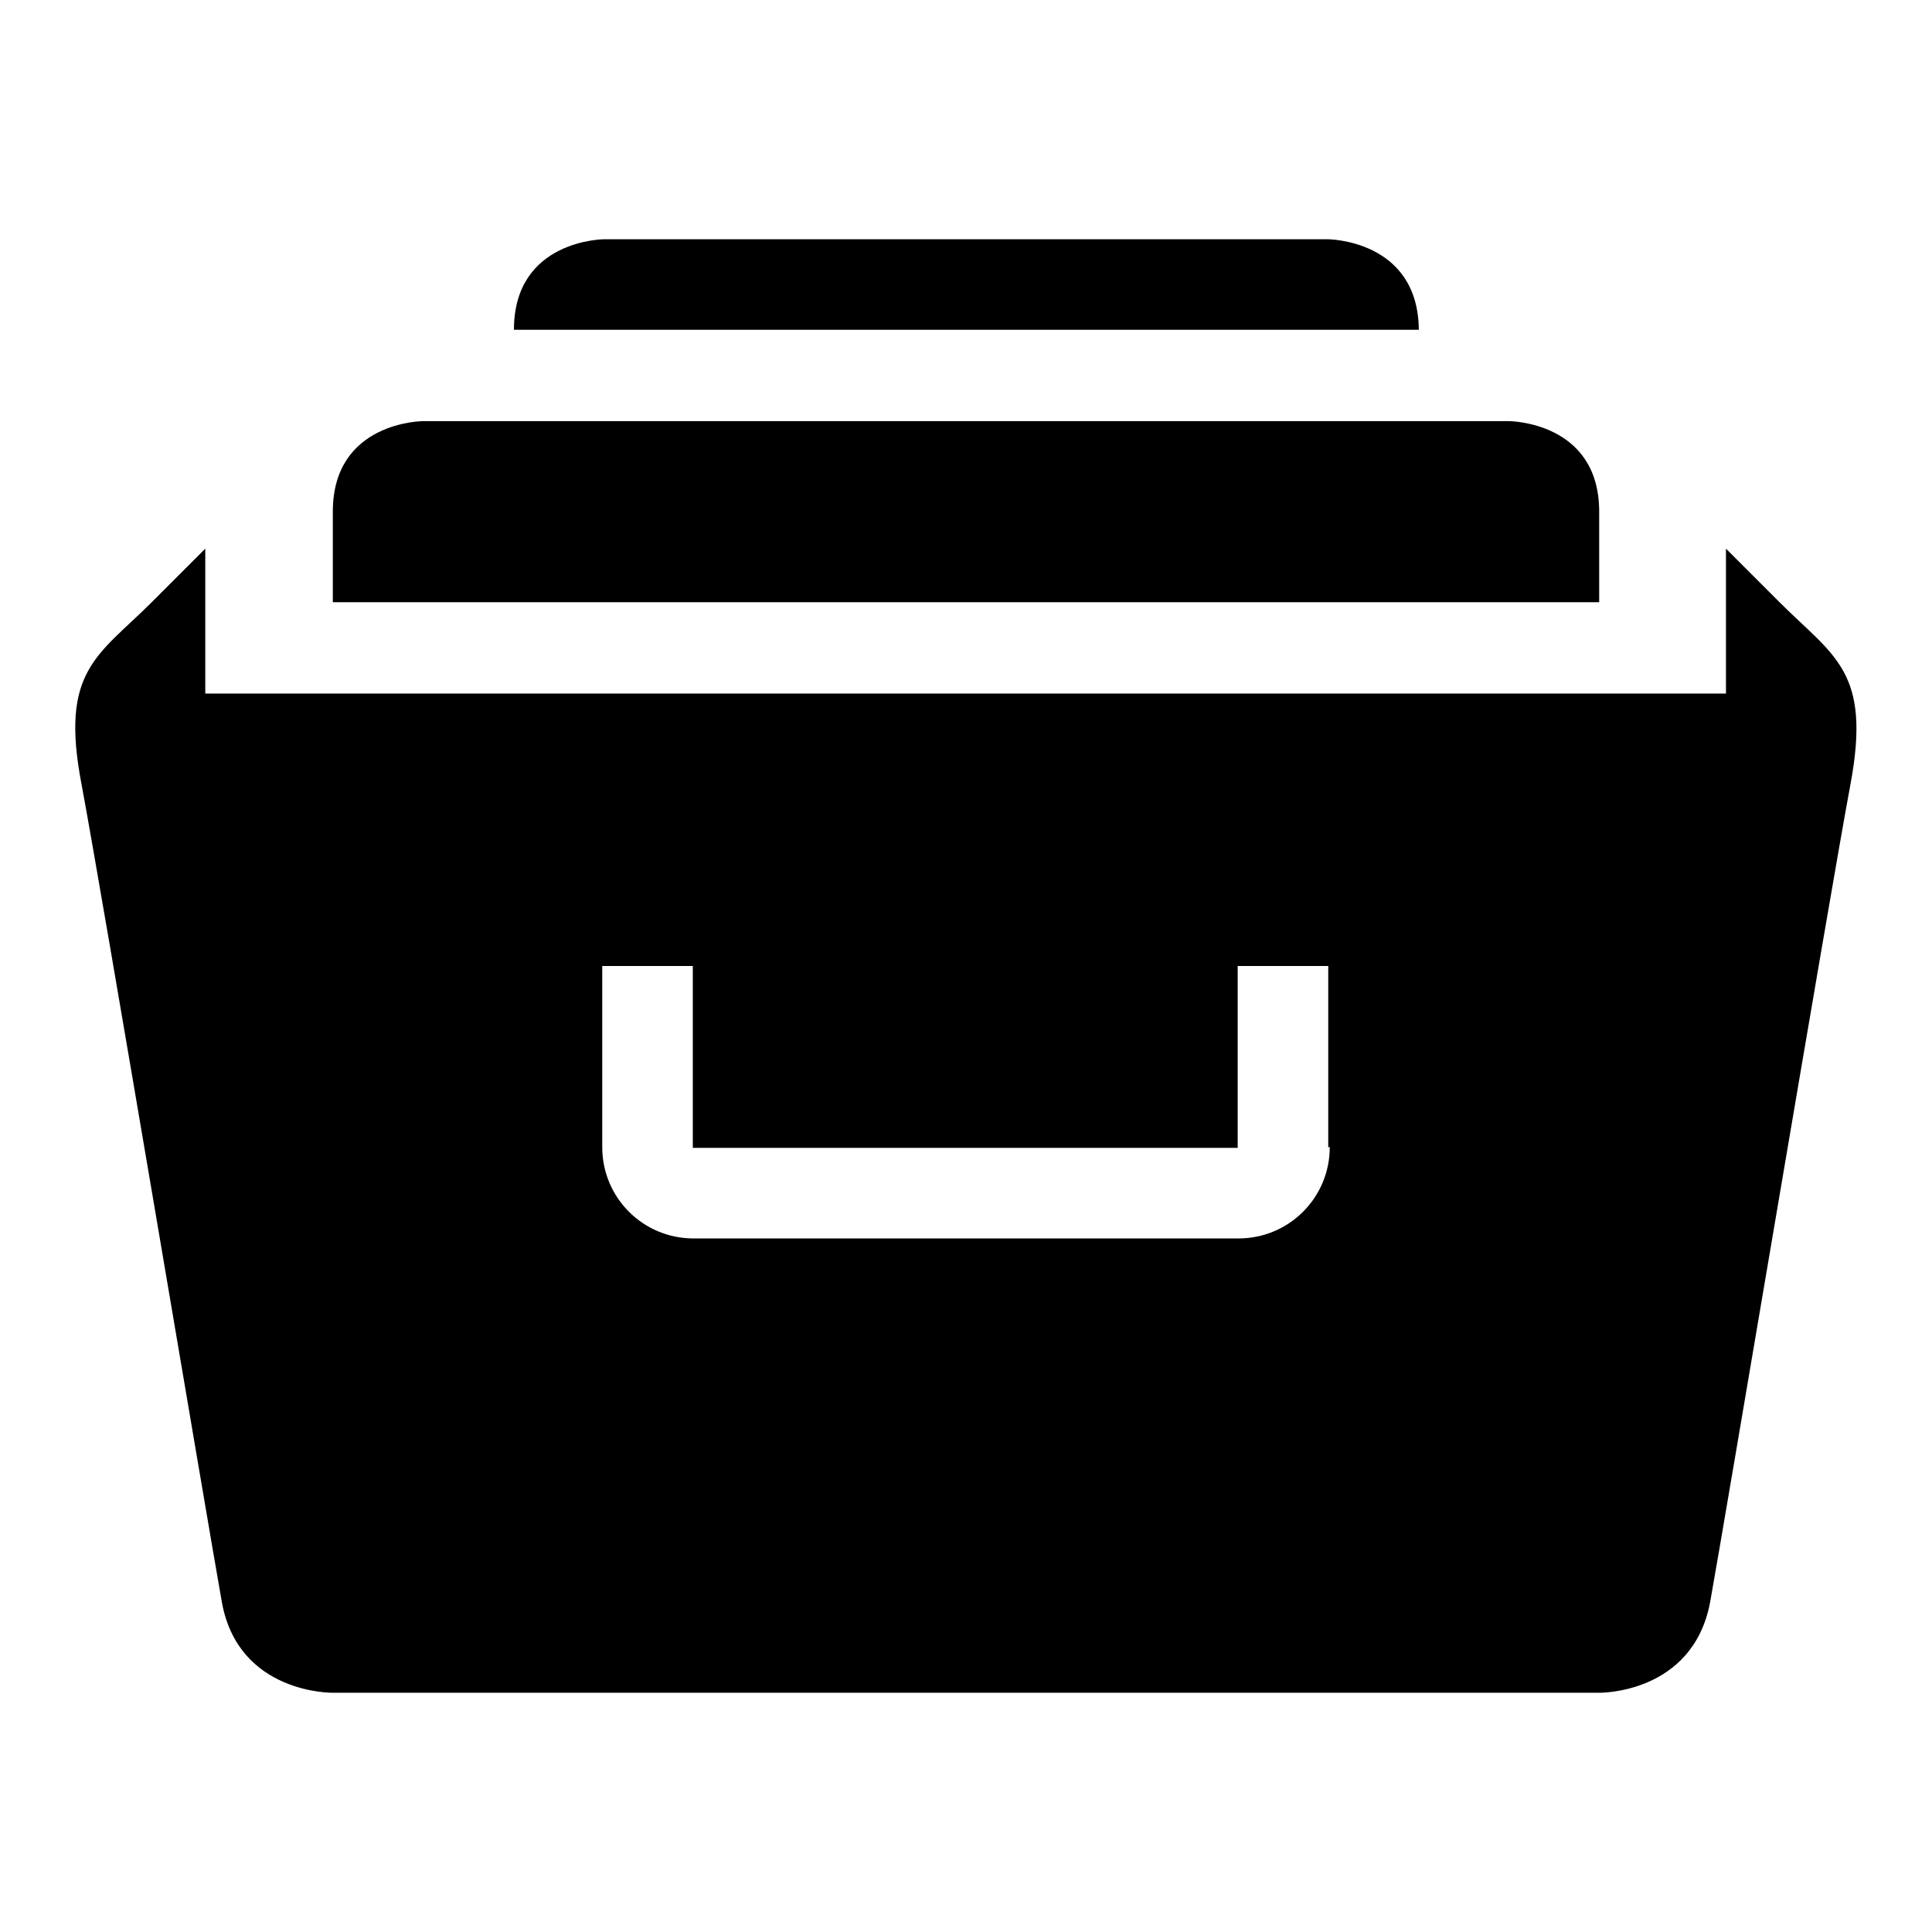 <?xml version="1.0" encoding="utf-8"?>
<!-- Svg Vector Icons : http://www.onlinewebfonts.com/icon -->
<!DOCTYPE svg PUBLIC "-//W3C//DTD SVG 1.1//EN" "http://www.w3.org/Graphics/SVG/1.1/DTD/svg11.dtd">
<svg version="1.1" xmlns="http://www.w3.org/2000/svg" xmlns:xlink="http://www.w3.org/1999/xlink" x="0px" y="0px" viewBox="0 0 256 256" enable-background="new 0 0 256 256" xml:space="preserve">
<g> <path fill="#000000" d="M175.9,31.7H80.1c0,0-12,0-12,12h119.9C187.9,31.7,175.9,31.7,175.9,31.7z M211.9,67.8c0-12-12-12-12-12 H56.1c0,0-12,0-12,12v12h167.8V67.8z M235.8,79.8c-7.1-7.1-7.1-7.1-7.1-7.1v19.2H27.2V72.7c0,0,0,0-7.1,7.1s-12.2,9-9.3,24.1 c2.8,15,16.6,97.2,18.6,108.4c2.2,12.2,14.7,12,14.7,12h167.8c0,0,12.4,0.2,14.7-12c2-11.1,15.8-93.4,18.6-108.4 C248,88.9,243,87,235.8,79.8z M176.2,152c0,6.7-5.4,12.1-12.1,12.1H91.9c-6.7,0-12.1-5.4-12.1-12.1v-24h12v24.1h72.2V128h12V152z" /></g>
</svg>